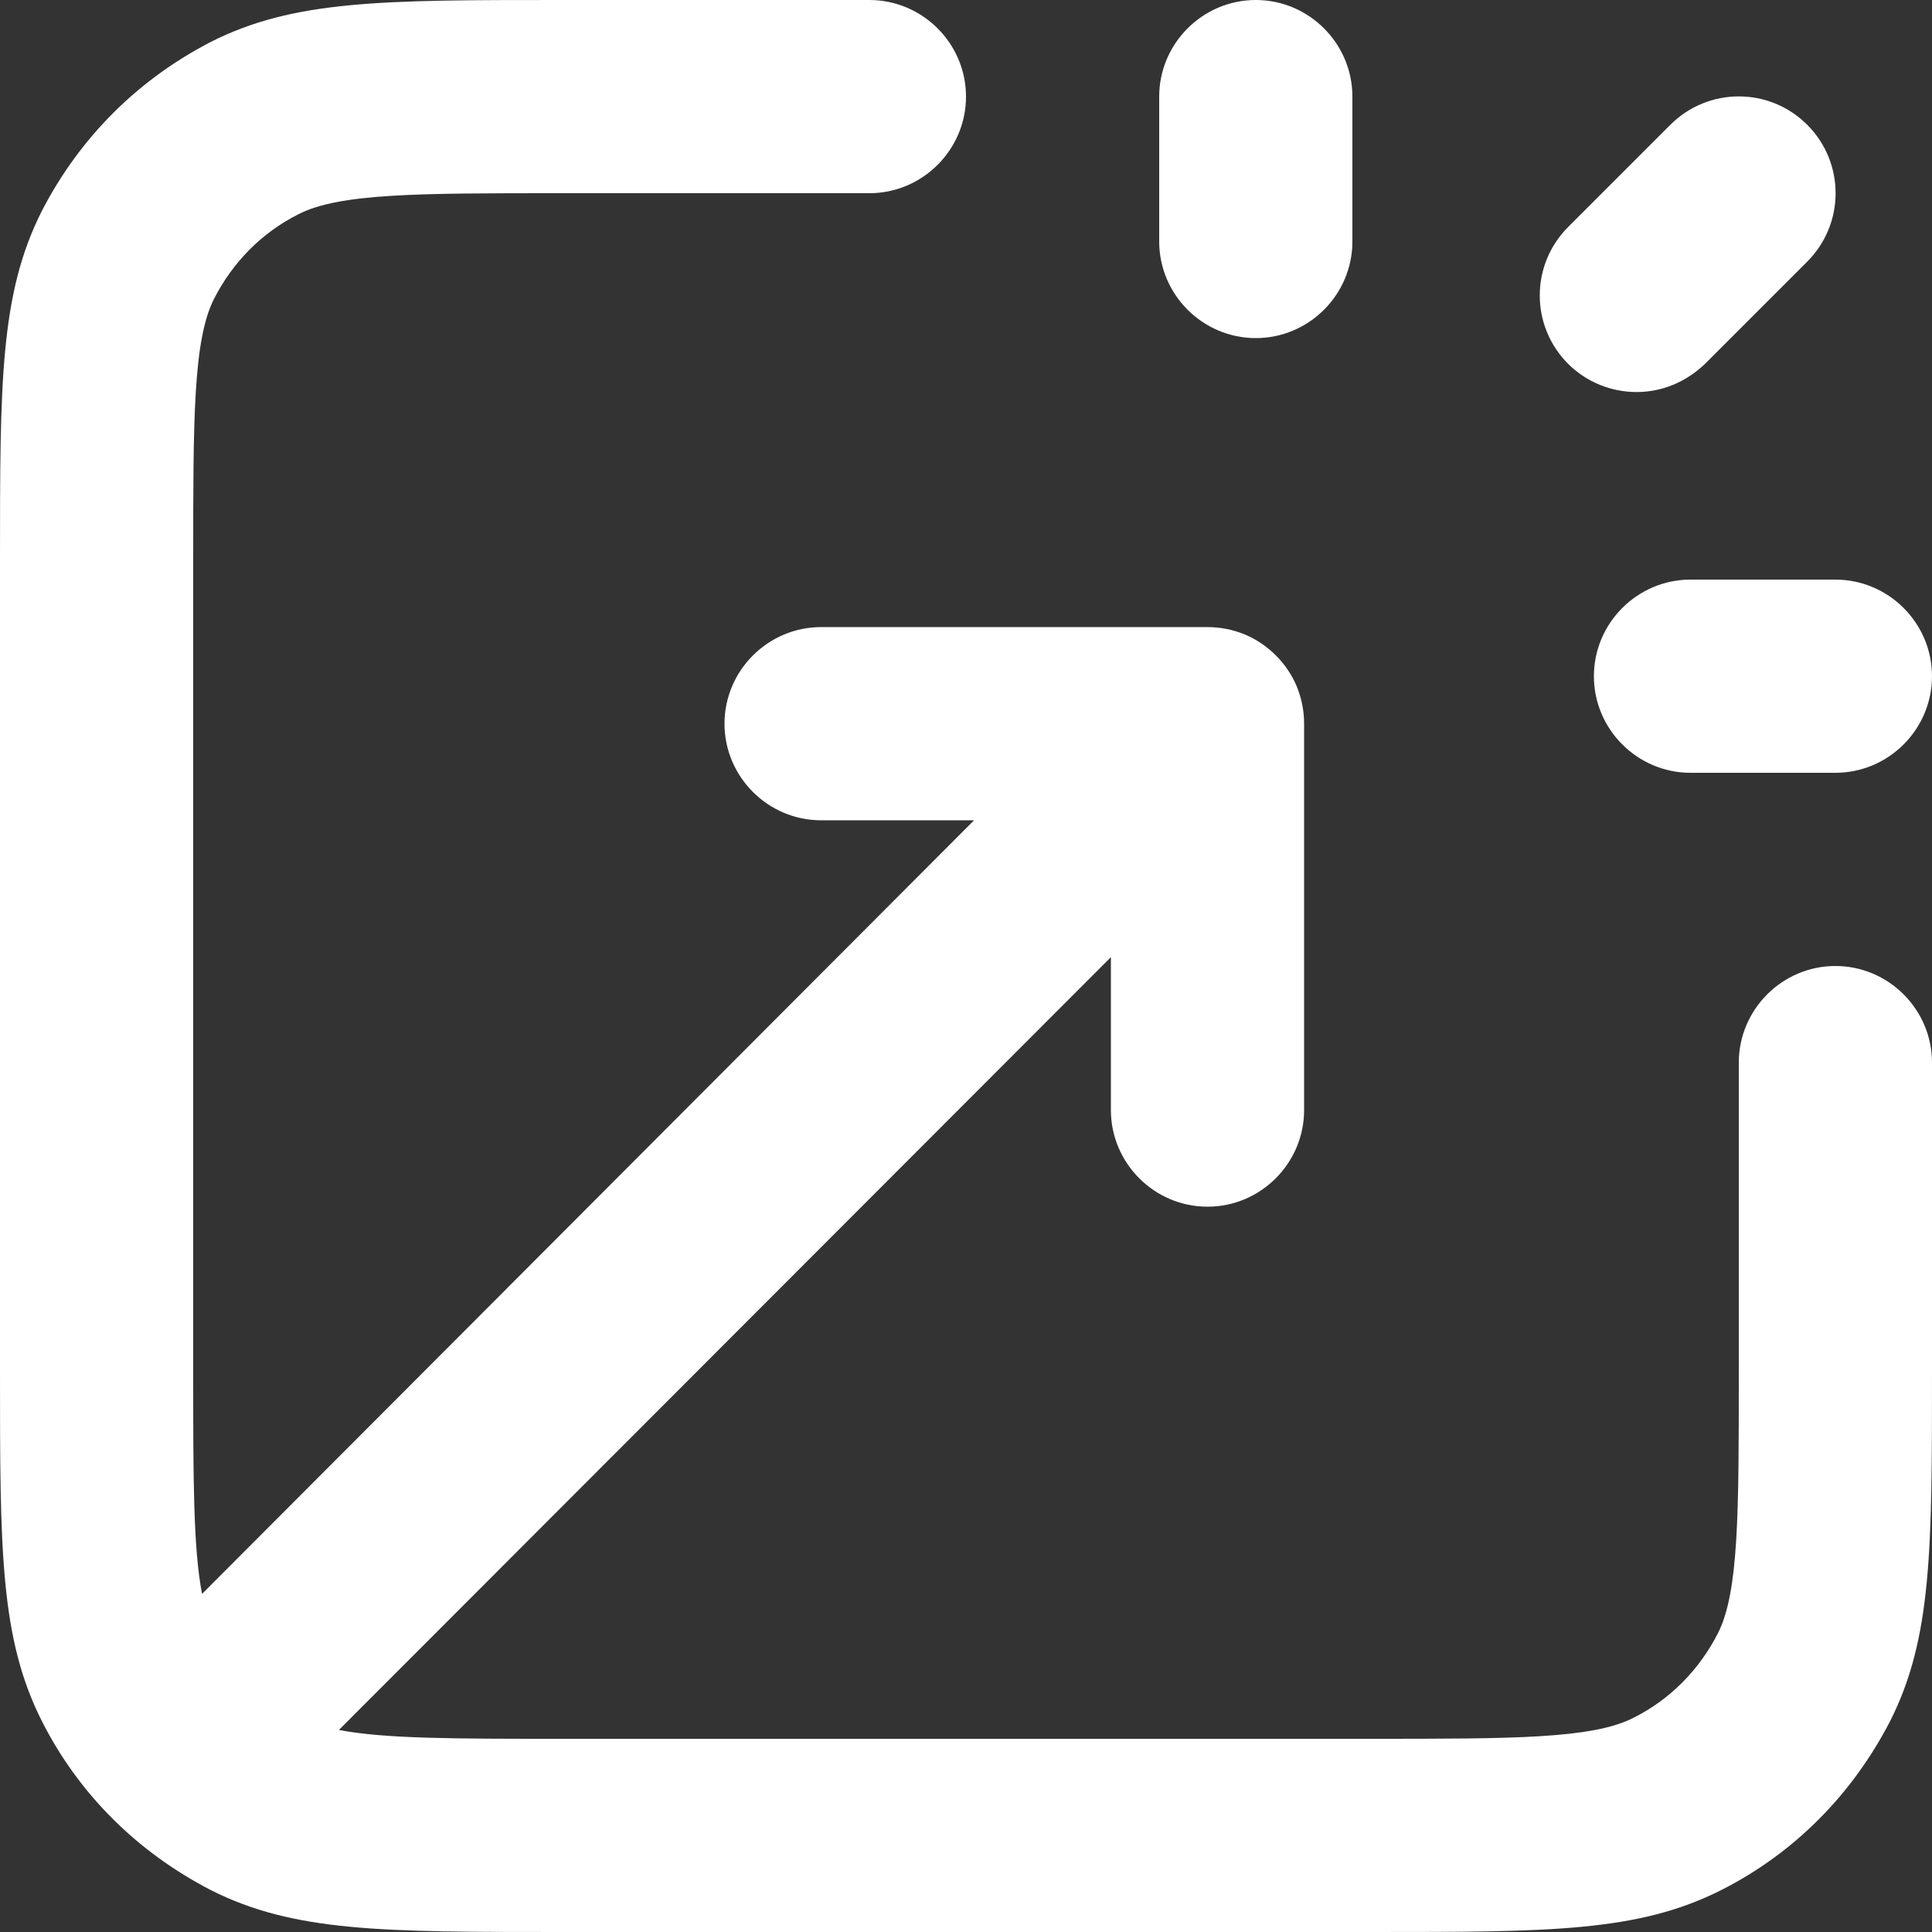 <?xml version="1.0" encoding="UTF-8"?>
<svg id="Design" xmlns="http://www.w3.org/2000/svg" viewBox="0 0 24 24" width="24" height="24">
  <rect x="0" y="0" width="24" height="24" fill="#333333" stroke="none"/>
  <defs>
    <style>
      .cls-1 {
        fill: #fff;
      }
    </style>
  </defs>
  <path class="cls-1" d="M22.8,12c-.66,0-1.2.54-1.2,1.2v3.84c0,1.76,0,2.74-.26,3.25-.23.45-.59.82-1.05,1.05-.51.26-1.49.26-3.25.26H6.96c-1.31,0-2.18,0-2.75-.11l9.59-9.6v1.9c0,.66.54,1.2,1.2,1.2s1.2-.54,1.2-1.2v-4.8c0-.16-.03-.31-.09-.46-.12-.29-.36-.53-.65-.65-.15-.06-.3-.09-.46-.09h-4.8c-.66,0-1.2.54-1.2,1.2s.54,1.2,1.2,1.2h1.9L2.51,19.8c-.11-.57-.11-1.44-.11-2.76V6.96c0-1.76,0-2.74.26-3.25.23-.45.59-.82,1.05-1.05.51-.26,1.49-.26,3.25-.26h3.84c.66,0,1.2-.54,1.2-1.2s-.54-1.2-1.2-1.2h-3.84c-2.21,0-3.31,0-4.34.52C1.71.99.99,1.71.52,2.62c-.52,1.03-.52,2.13-.52,4.34v10.08c0,2.21,0,3.31.52,4.34.46.91,1.19,1.63,2.1,2.1,1.03.52,2.13.52,4.34.52h10.08c2.21,0,3.31,0,4.34-.52.91-.46,1.63-1.19,2.1-2.1.52-1.03.52-2.13.52-4.34v-3.84c0-.66-.54-1.2-1.2-1.2Z"/>
  <path class="cls-1" d="M15.6,4.2c.66,0,1.2-.54,1.2-1.2v-1.8c0-.66-.54-1.2-1.2-1.2s-1.2.54-1.2,1.2v1.8c0,.66.54,1.2,1.2,1.2Z"/>
  <path class="cls-1" d="M20.33,4.87c.31,0,.61-.12.85-.35l1.27-1.27c.47-.47.47-1.23,0-1.7s-1.23-.47-1.7,0l-1.27,1.27c-.47.47-.47,1.23,0,1.7.23.23.54.35.85.35Z"/>
  <path class="cls-1" d="M21,7.2c-.66,0-1.2.54-1.2,1.2s.54,1.2,1.2,1.2h1.8c.66,0,1.2-.54,1.2-1.2s-.54-1.2-1.2-1.2h-1.8Z"/>
</svg>